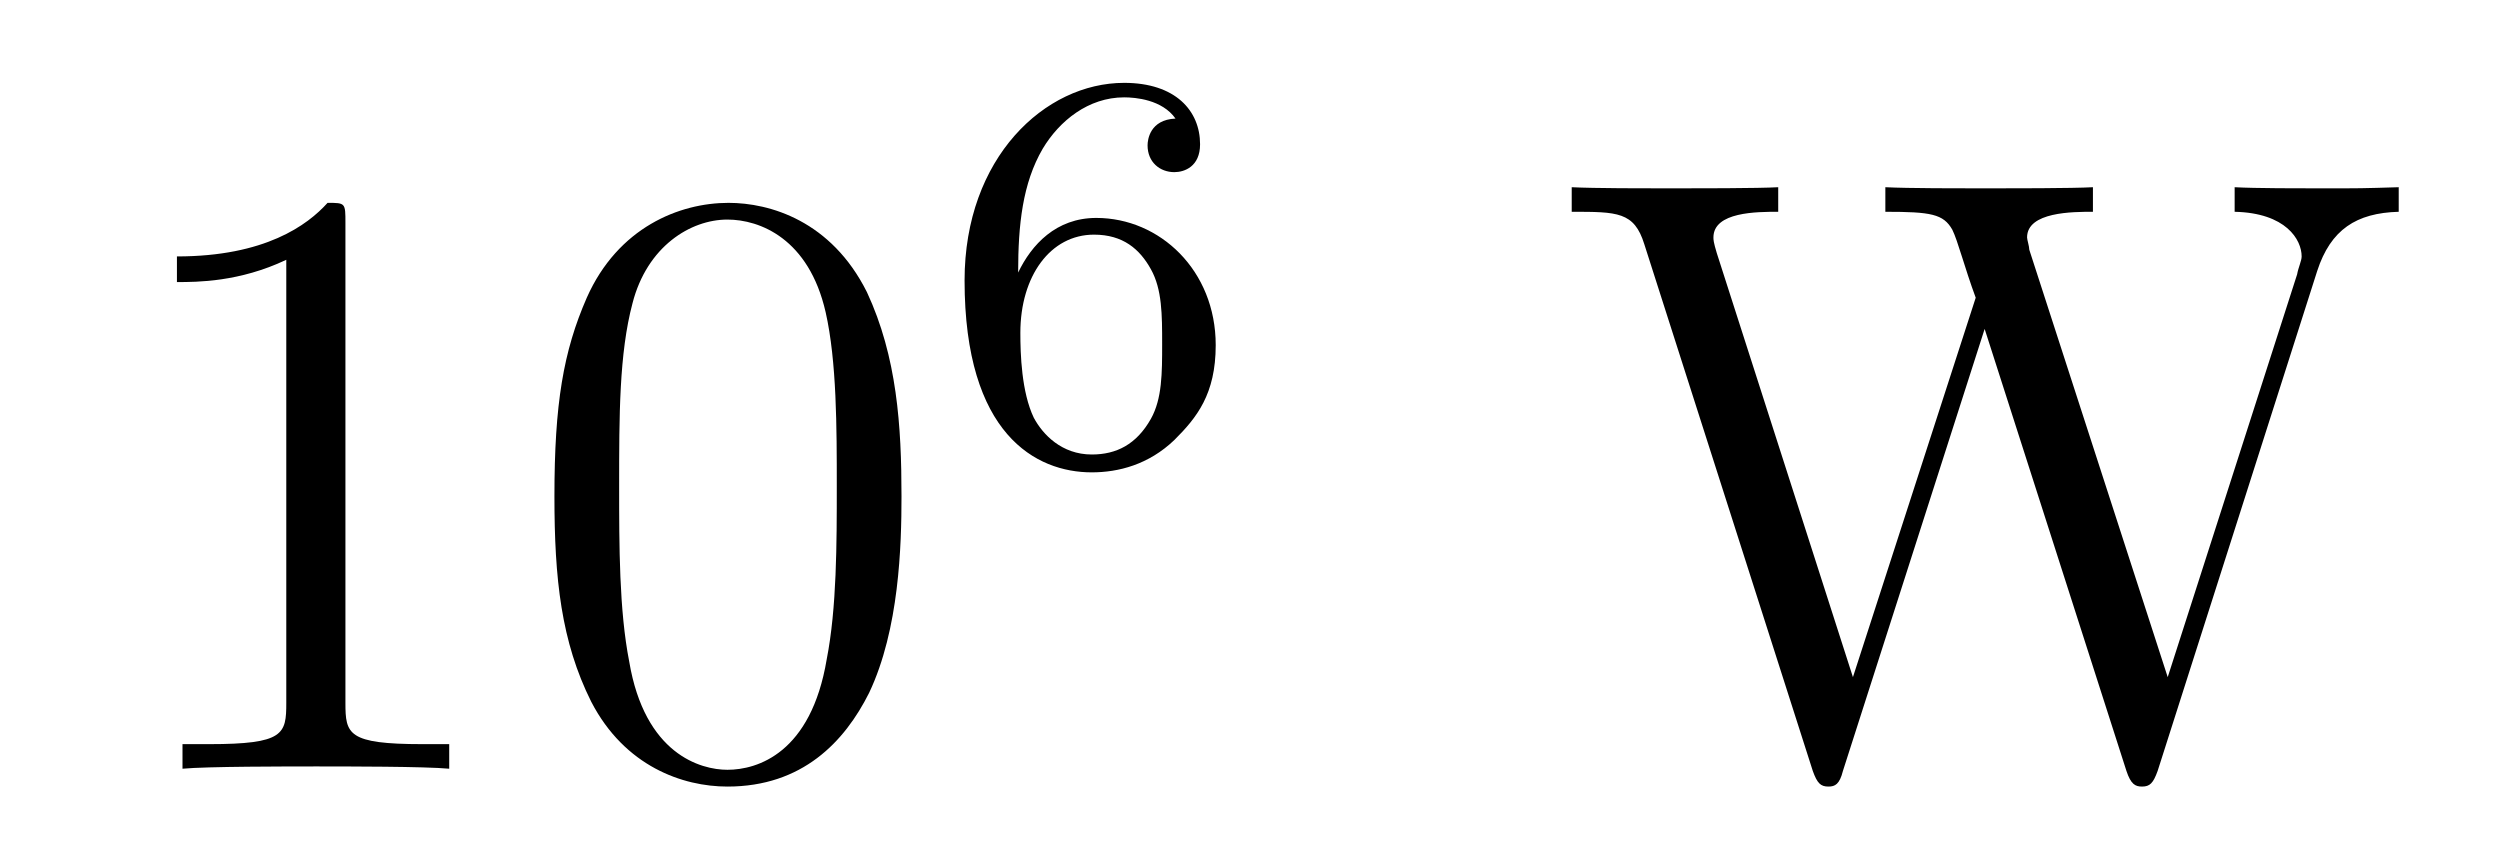 <?xml version='1.0'?>
<!-- This file was generated by dvisvgm 1.9.2 -->
<svg height='12pt' version='1.1' viewBox='0 -12 35 12' width='35pt' xmlns='http://www.w3.org/2000/svg' xmlns:xlink='http://www.w3.org/1999/xlink'>
<g id='page1'>
<g transform='matrix(1 0 0 1 -127 653)'>
<path d='M131.836 -661.879C131.836 -662.16 131.836 -662.16 131.586 -662.16C131.305 -661.848 130.711 -661.41 129.477 -661.41V-661.051C129.758 -661.051 130.352 -661.051 131.008 -661.363V-655.16C131.008 -654.723 130.977 -654.582 129.93 -654.582H129.555V-654.238C129.883 -654.27 131.039 -654.27 131.43 -654.27C131.82 -654.27 132.961 -654.27 133.289 -654.238V-654.582H132.914C131.867 -654.582 131.836 -654.723 131.836 -655.16V-661.879ZM139.621 -658.051C139.621 -659.035 139.559 -660.004 139.137 -660.91C138.637 -661.91 137.777 -662.16 137.199 -662.16C136.512 -662.16 135.652 -661.816 135.215 -660.832C134.887 -660.082 134.762 -659.348 134.762 -658.051C134.762 -656.895 134.856 -656.019 135.277 -655.176C135.746 -654.27 136.559 -653.988 137.184 -653.988C138.231 -653.988 138.824 -654.613 139.168 -655.301C139.59 -656.191 139.621 -657.363 139.621 -658.051ZM137.184 -654.223C136.809 -654.223 136.027 -654.441 135.809 -655.738C135.668 -656.457 135.668 -657.363 135.668 -658.191C135.668 -659.176 135.668 -660.051 135.855 -660.754C136.059 -661.551 136.668 -661.926 137.184 -661.926C137.637 -661.926 138.324 -661.66 138.559 -660.629C138.715 -659.941 138.715 -659.004 138.715 -658.191C138.715 -657.395 138.715 -656.488 138.574 -655.77C138.355 -654.457 137.605 -654.223 137.184 -654.223ZM140.156 -654.238' fill-rule='evenodd'/>
<path d='M141.254 -661.184C141.254 -661.855 141.316 -662.434 141.598 -662.918C141.832 -663.309 142.238 -663.637 142.738 -663.637C142.895 -663.637 143.27 -663.606 143.457 -663.34C143.098 -663.324 143.066 -663.043 143.066 -662.965C143.066 -662.73 143.238 -662.59 143.441 -662.59C143.582 -662.59 143.801 -662.668 143.801 -662.98C143.801 -663.449 143.457 -663.84 142.738 -663.84C141.629 -663.84 140.504 -662.793 140.504 -661.074C140.504 -658.918 141.504 -658.387 142.285 -658.387C142.66 -658.387 143.082 -658.496 143.441 -658.84C143.754 -659.152 144.02 -659.481 144.02 -660.168C144.02 -661.215 143.238 -661.949 142.348 -661.949C141.785 -661.949 141.441 -661.574 141.254 -661.184ZM142.285 -658.637C141.863 -658.637 141.598 -658.918 141.473 -659.152C141.301 -659.512 141.285 -660.043 141.285 -660.34C141.285 -661.137 141.707 -661.715 142.316 -661.715C142.723 -661.715 142.957 -661.512 143.113 -661.23C143.27 -660.949 143.27 -660.59 143.27 -660.184S143.27 -659.418 143.113 -659.137C142.91 -658.777 142.629 -658.637 142.285 -658.637ZM144.359 -658.559' fill-rule='evenodd'/>
<path d='M159.441 -661.207C159.629 -661.785 159.988 -662.019 160.582 -662.035V-662.379C160.066 -662.363 160.035 -662.363 159.519 -662.363C159.207 -662.363 158.566 -662.363 158.285 -662.379V-662.035C159.004 -662.019 159.223 -661.644 159.223 -661.41C159.223 -661.348 159.176 -661.254 159.16 -661.16L157.348 -655.52L155.41 -661.504C155.41 -661.551 155.379 -661.644 155.379 -661.676C155.379 -662.035 156.02 -662.035 156.301 -662.035V-662.379C156.02 -662.363 155.129 -662.363 154.785 -662.363C154.441 -662.363 153.707 -662.363 153.395 -662.379V-662.035C154.035 -662.035 154.207 -662.004 154.332 -661.785C154.41 -661.629 154.504 -661.254 154.66 -660.832L152.941 -655.52L151.035 -661.457C150.988 -661.613 150.988 -661.644 150.988 -661.676C150.988 -662.035 151.598 -662.035 151.895 -662.035V-662.379C151.629 -662.363 150.723 -662.363 150.379 -662.363C150.035 -662.363 149.316 -662.363 149.004 -662.379V-662.035C149.645 -662.035 149.879 -662.035 150.02 -661.582L152.379 -654.207C152.441 -654.035 152.488 -653.988 152.598 -653.988C152.691 -653.988 152.754 -654.02 152.801 -654.207L154.785 -660.395L156.77 -654.207C156.832 -654.02 156.894 -653.988 156.988 -653.988C157.098 -653.988 157.145 -654.035 157.207 -654.207L159.441 -661.207ZM160.797 -654.238' fill-rule='evenodd'/>
</g>
</g>
</svg>
